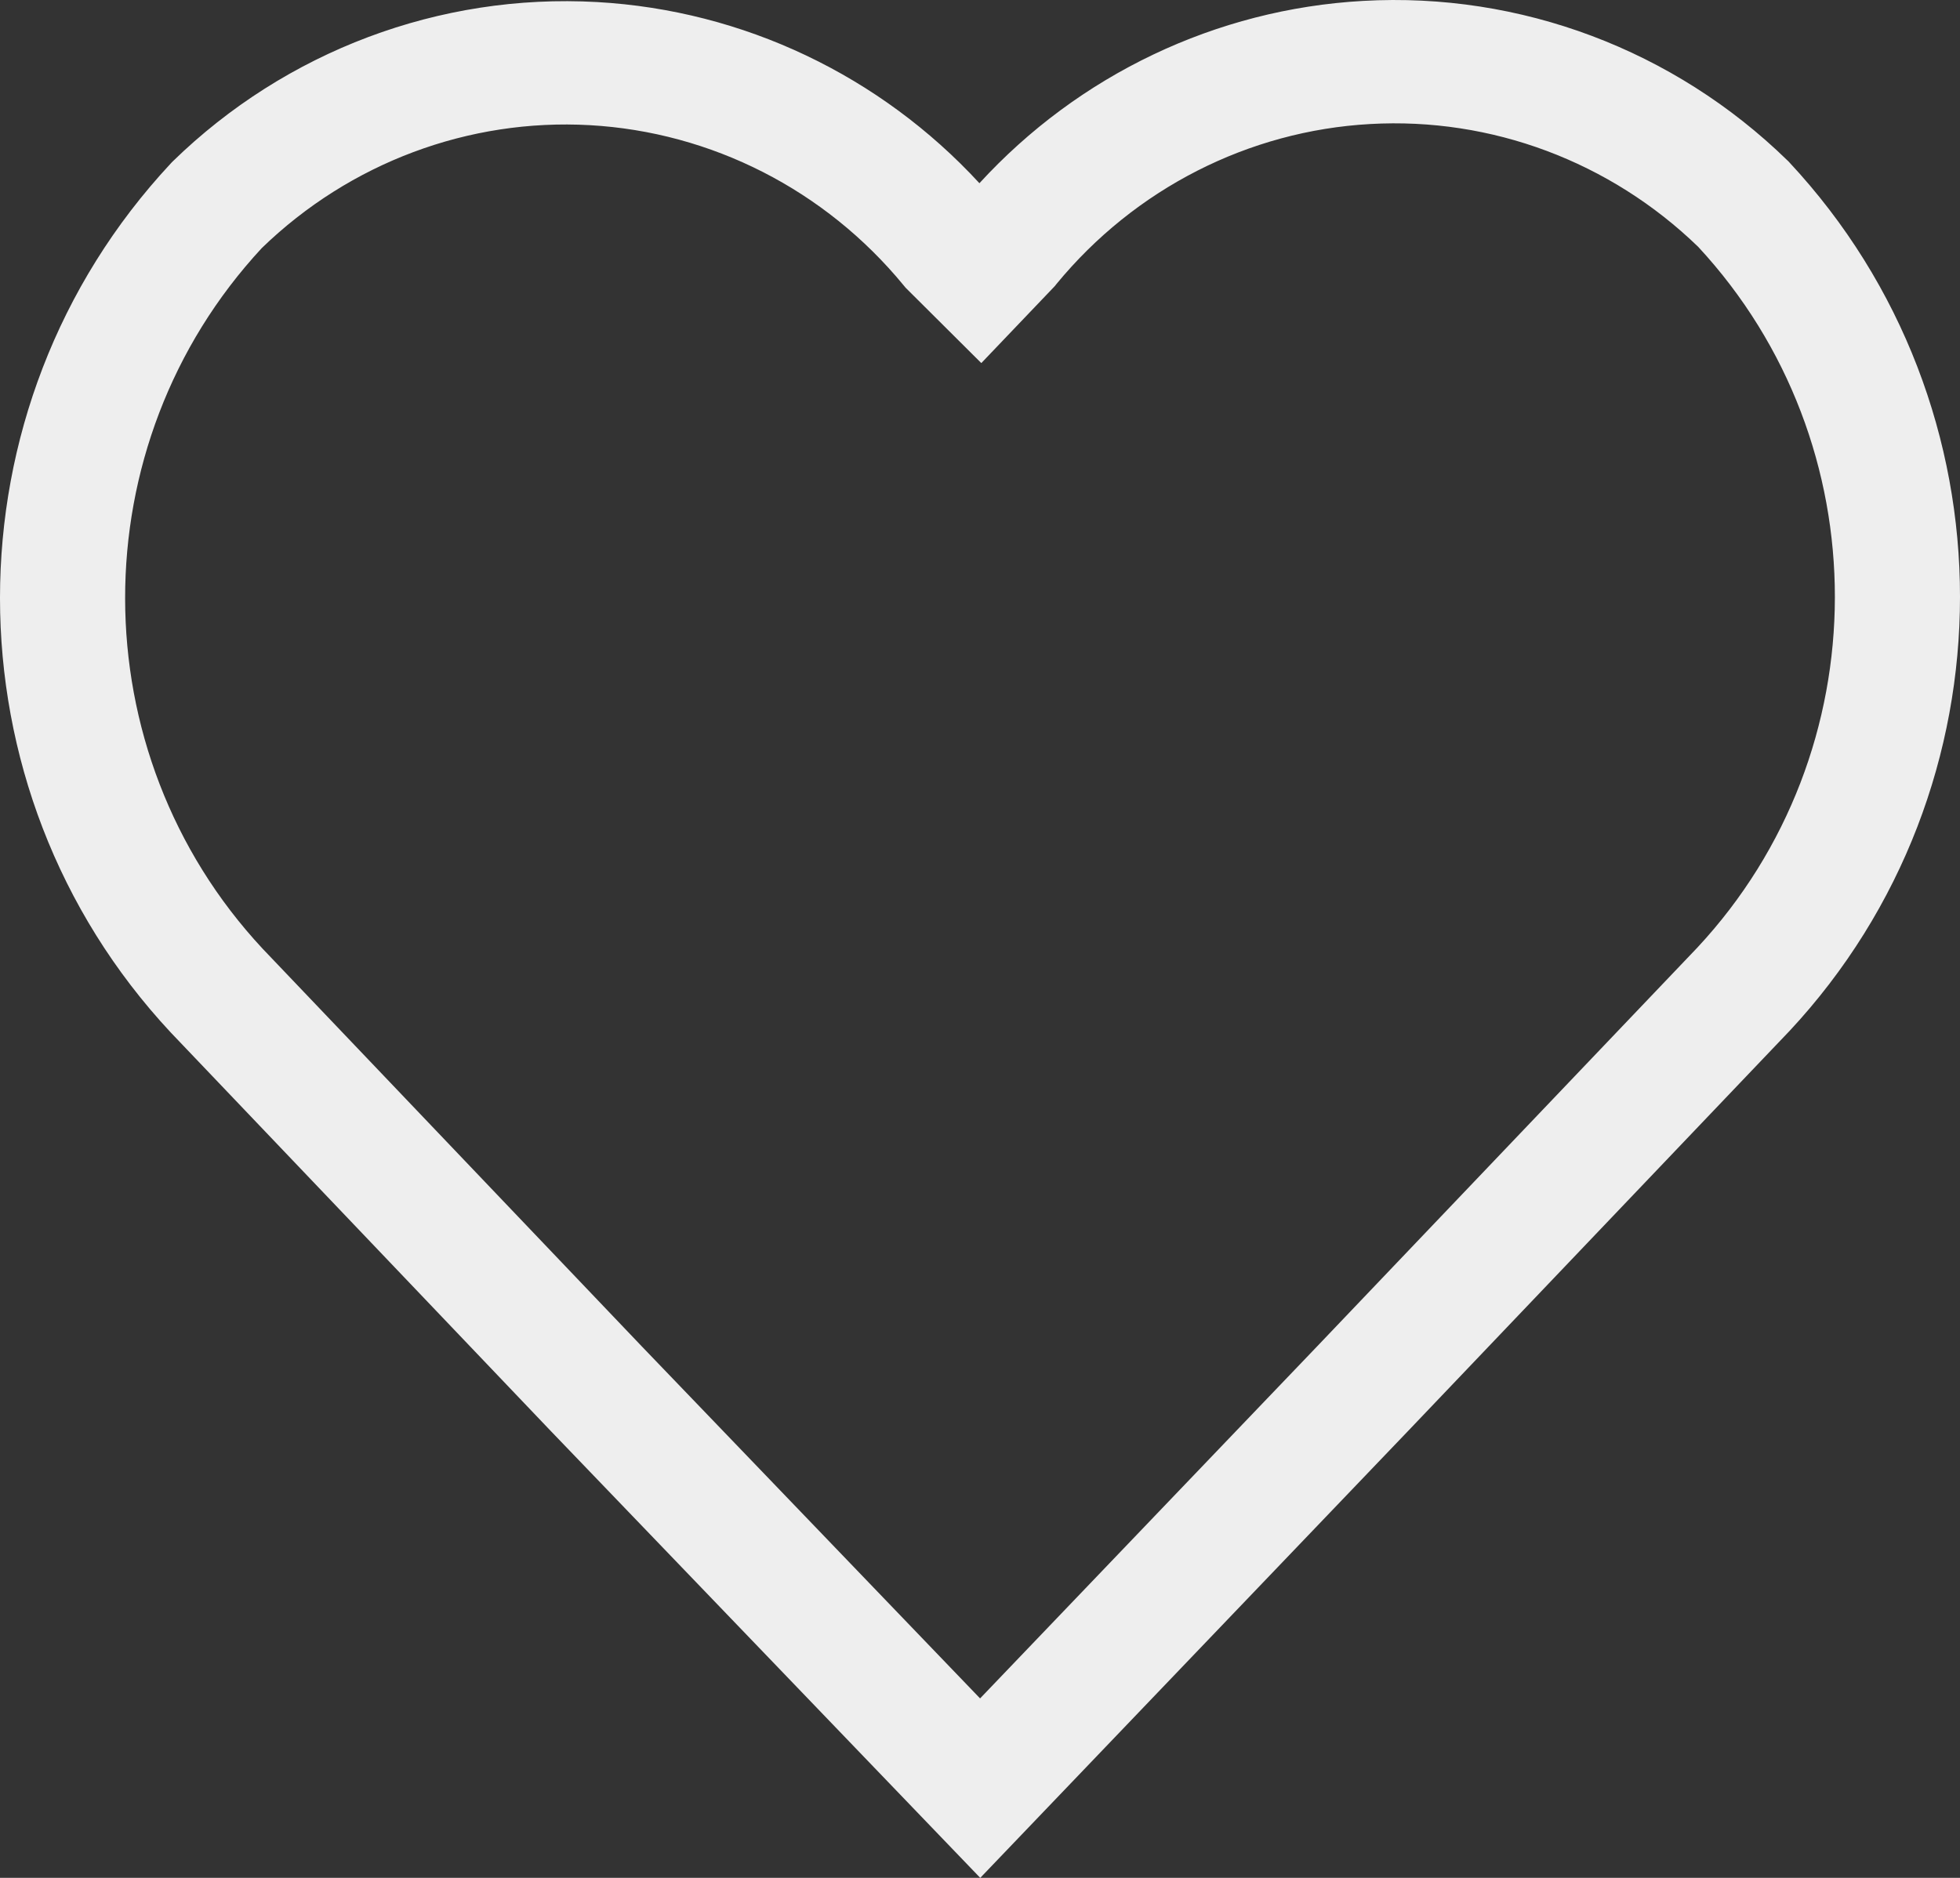 <svg width="24" height="23" viewBox="0 0 24 23" fill="none" xmlns="http://www.w3.org/2000/svg">
<rect x="0" y="0" width="24" height="23" fill="#333333" stroke="none"/>
<path fill-rule="evenodd" clip-rule="evenodd" d="M20.794 3.023C19.714 1.977 18.26 1.435 16.778 1.519C15.29 1.602 13.897 2.31 12.935 3.48L12.918 3.502L12.016 4.447L11.089 3.524L11.065 3.495C10.103 2.324 8.71 1.617 7.222 1.533C5.74 1.45 4.286 1.992 3.206 3.038C0.971 5.447 0.974 9.215 3.216 11.62L7.866 16.498L7.868 16.5L12.001 20.802L16.132 16.486L16.133 16.485L20.784 11.606C23.026 9.2 23.029 5.433 20.794 3.023ZM16.691 0.011C18.618 -0.098 20.499 0.612 21.884 1.962L21.897 1.974L21.909 1.987C24.697 4.975 24.697 9.644 21.909 12.631L21.903 12.637L17.248 17.52L17.247 17.521L12.003 23L6.754 17.537L6.752 17.535L2.091 12.646C-0.697 9.658 -0.697 4.99 2.091 2.002L2.103 1.989L2.116 1.976C3.501 0.626 5.382 -0.083 7.309 0.025C9.104 0.126 10.78 0.927 11.993 2.244C13.208 0.918 14.889 0.112 16.691 0.011Z" fill="#EEEEEE"/>
</svg>
